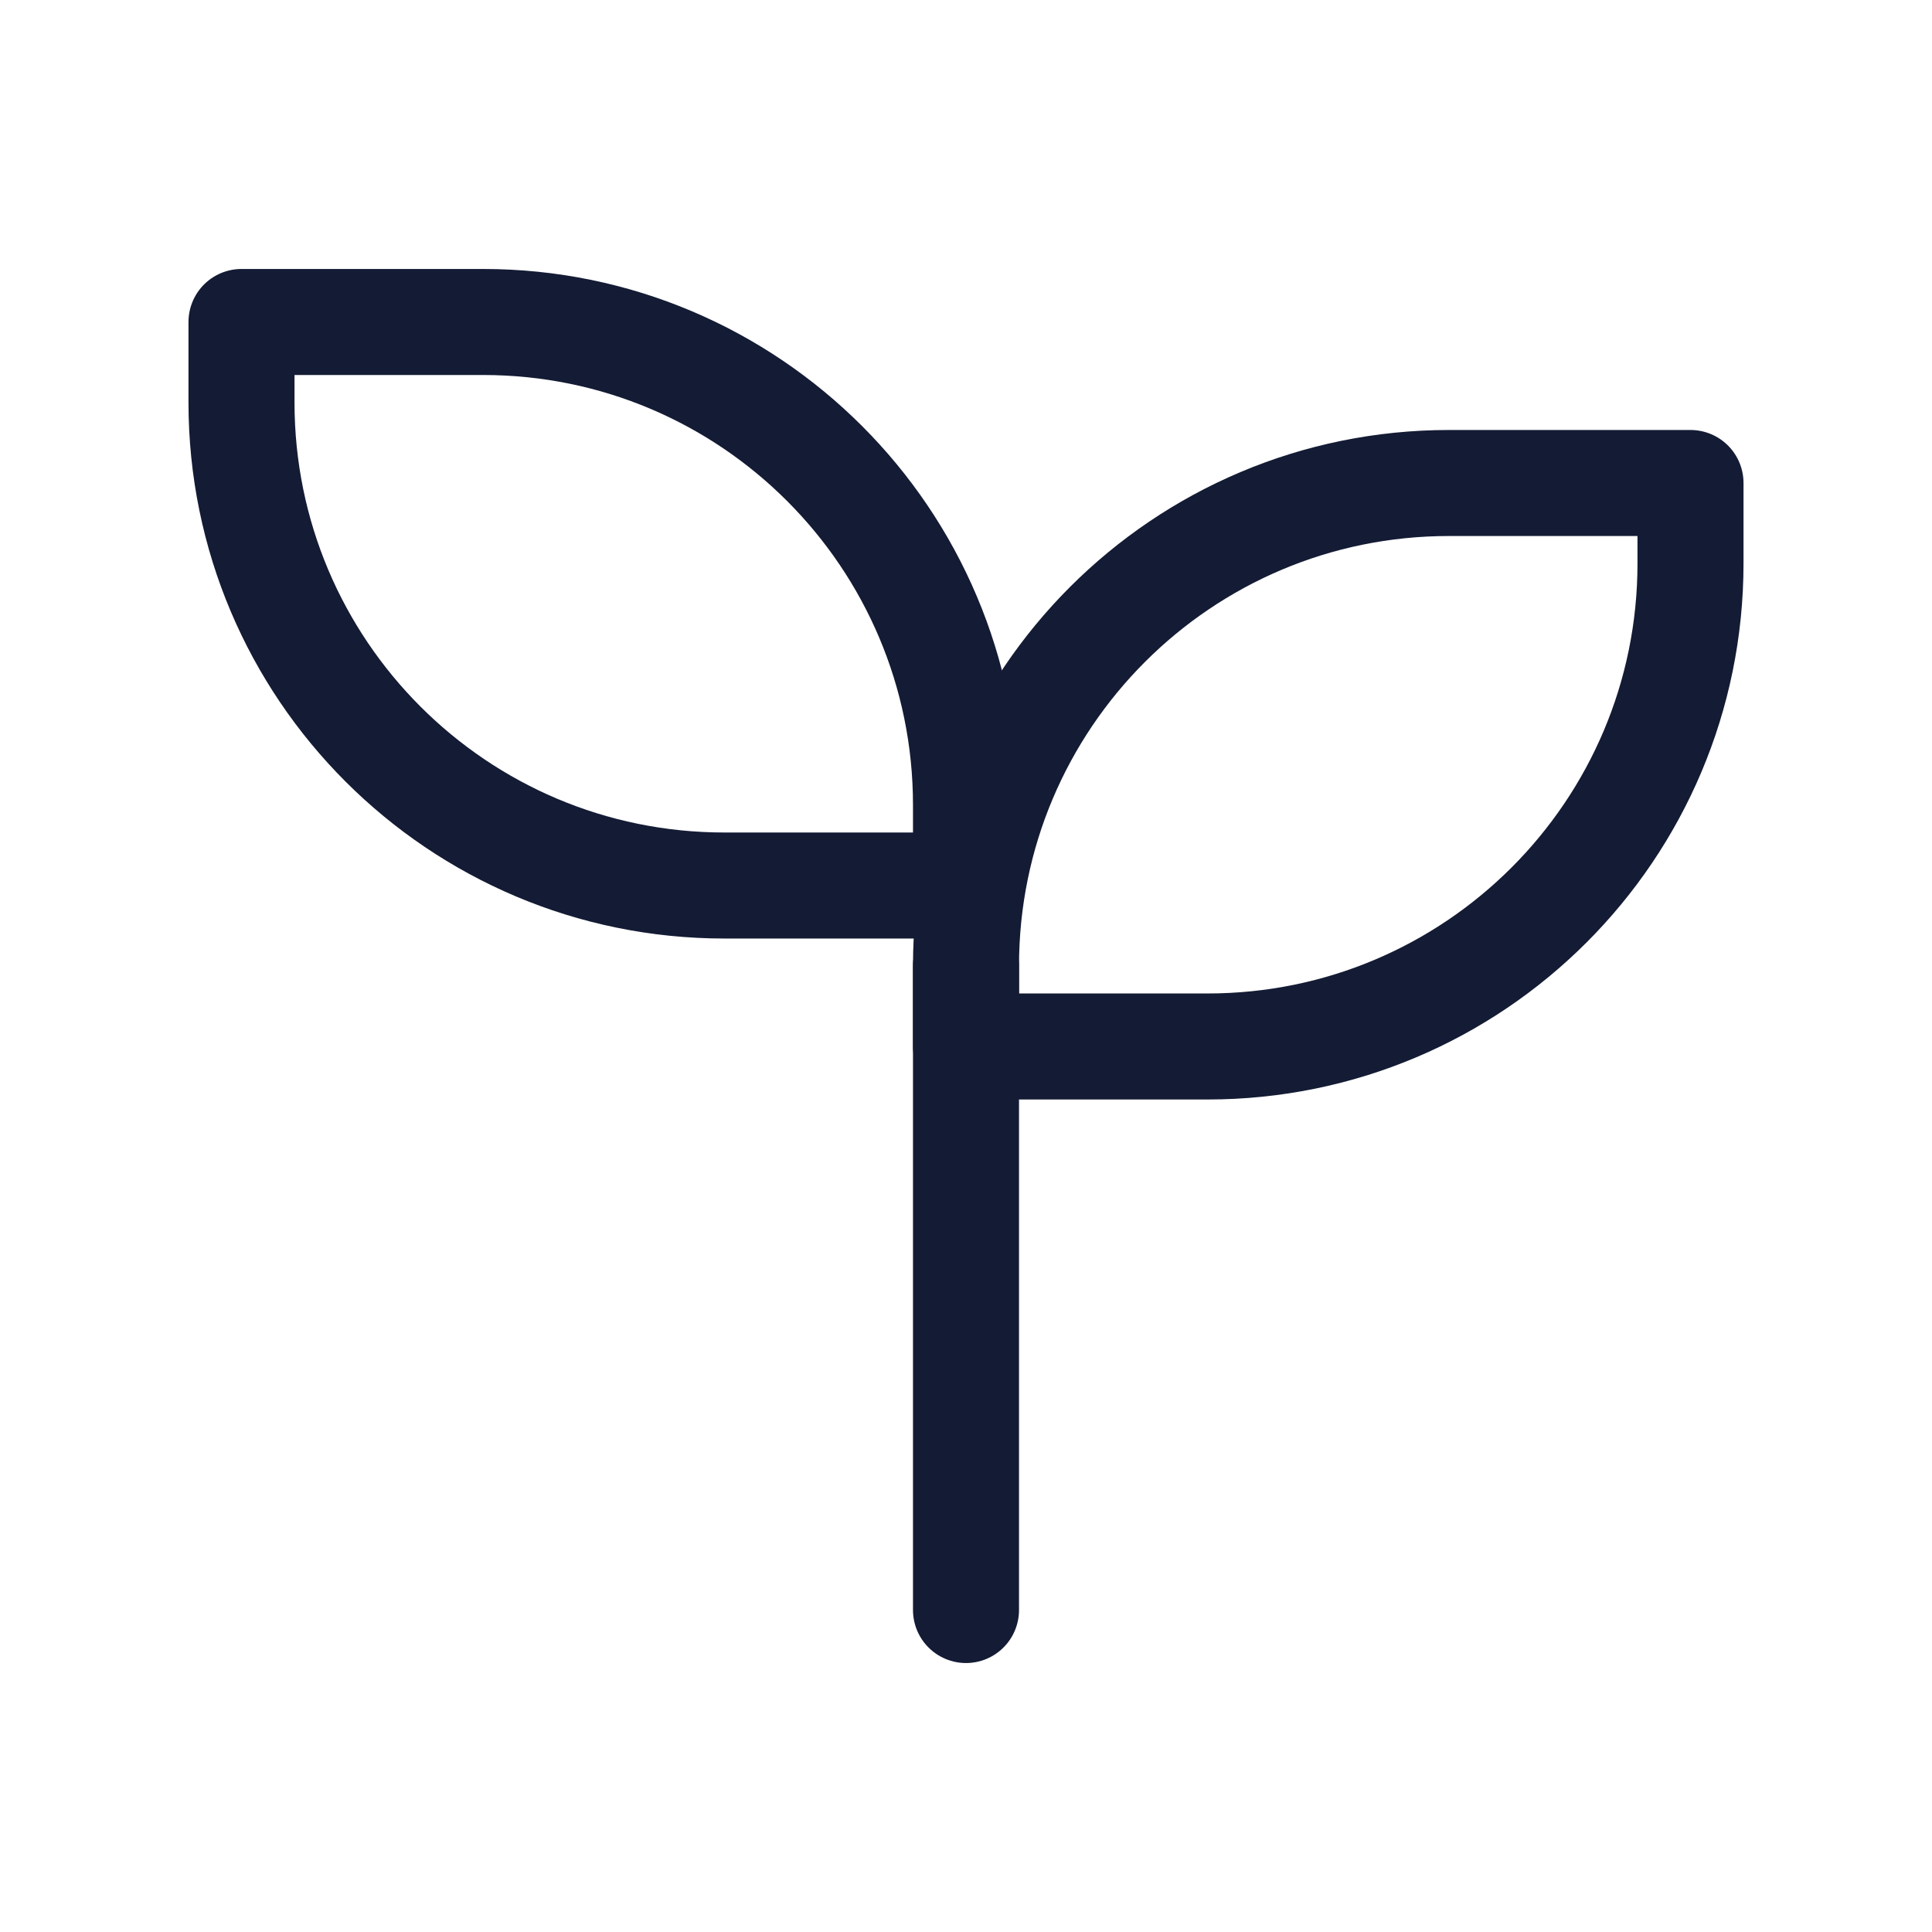 <svg width="41" height="41" viewBox="0 0 41 41" fill="none" xmlns="http://www.w3.org/2000/svg">
<path d="M20.5 20.5V34.167" stroke="#141B34" stroke-width="2.25" stroke-linecap="round" stroke-linejoin="round"/>
<path d="M20.5 20.5V22.208H25.625C31.286 22.208 35.875 17.619 35.875 11.958V10.25H30.75C25.089 10.25 20.5 14.839 20.5 20.5Z" stroke="#141B34" stroke-width="2.25" stroke-linecap="round" stroke-linejoin="round"/>
<path d="M20.5 17.084V18.792H15.375C9.714 18.792 5.125 14.203 5.125 8.542V6.833H10.25C15.911 6.833 20.5 11.423 20.5 17.084Z" stroke="#141B34" stroke-width="2.25" stroke-linecap="round" stroke-linejoin="round"/>
</svg>

